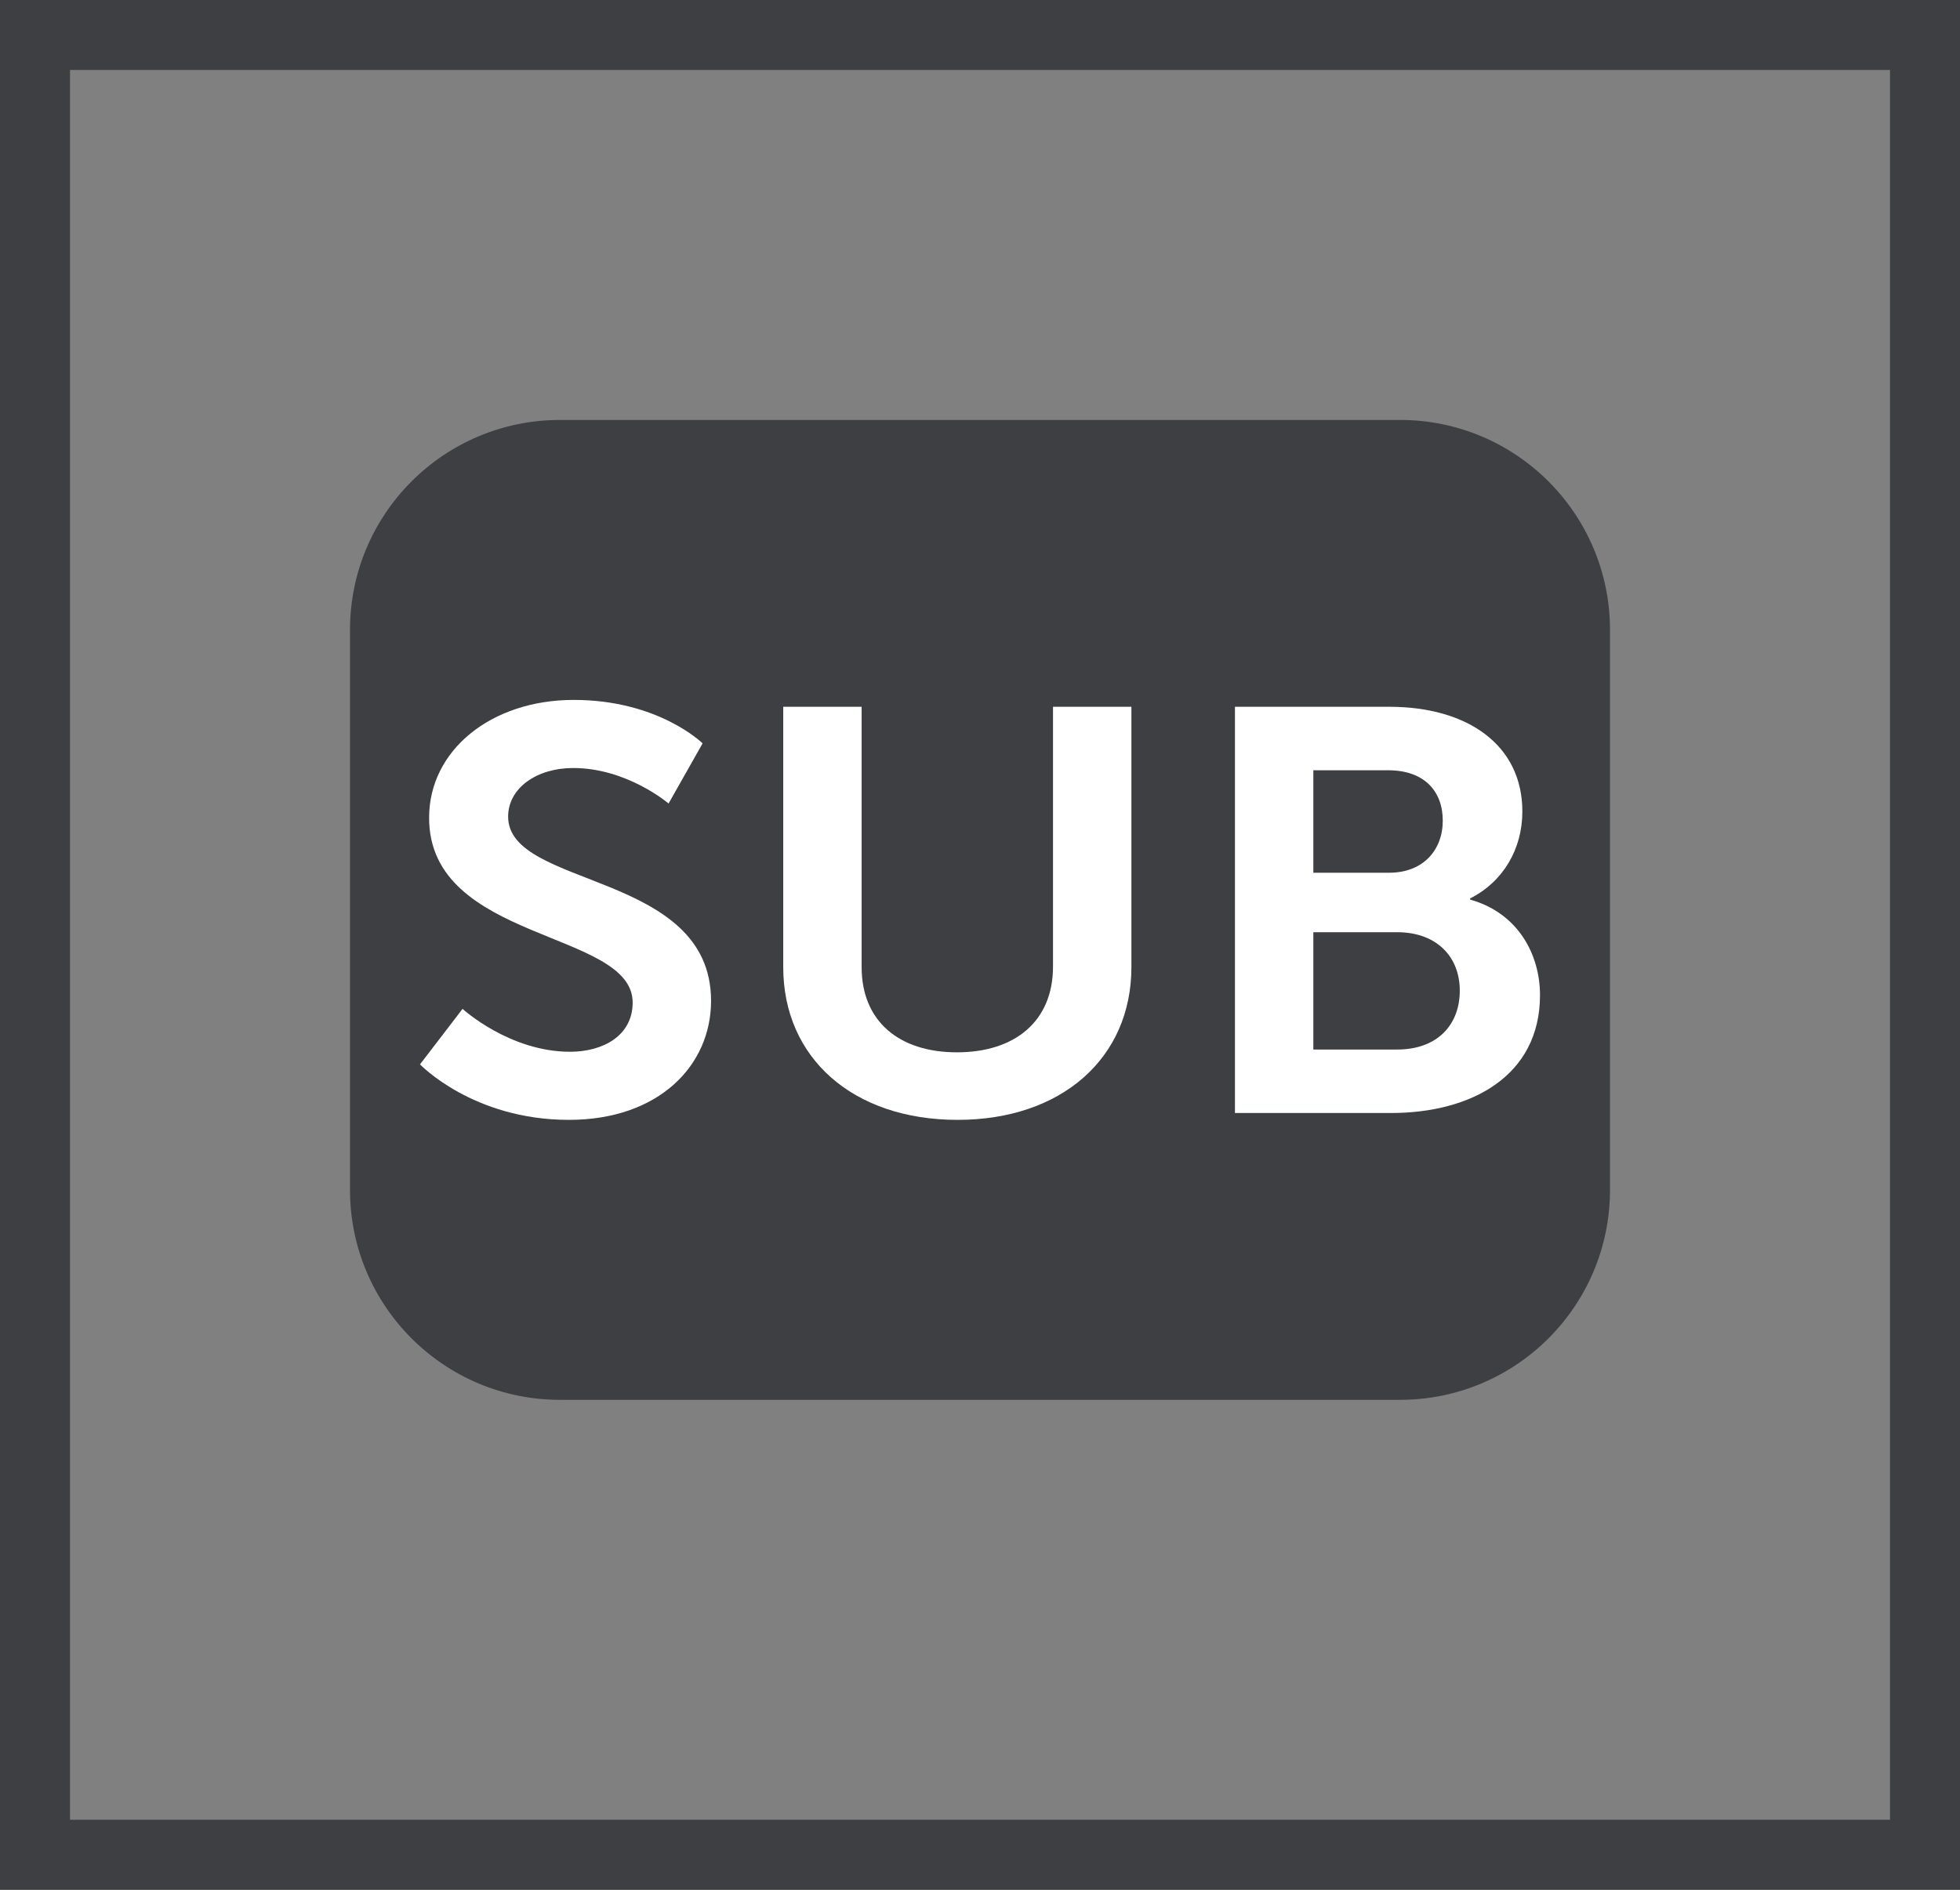 <svg width="28" height="27" viewBox="0 0 28 27" fill="none" xmlns="http://www.w3.org/2000/svg">
<rect x="0" y="0" width="28" height="27" fill="#808080" stroke="none"/>
<rect x="0.5" y="0.5" width="27" height="26" stroke="#3D3F42"/>
<path fill-rule="evenodd" clip-rule="evenodd" d="M5 17C5 18.657 6.343 20 8 20H20C21.657 20 23 18.657 23 17V9C23 7.343 21.657 6 20 6H8C6.343 6 5 7.343 5 9V17Z" fill="#3D3F42"/>
<path d="M6 15.207C6 15.207 6.755 16 8.127 16C9.412 16 10.158 15.223 10.158 14.3C10.158 12.444 7.259 12.697 7.259 11.668C7.259 11.259 7.667 10.973 8.188 10.973C8.96 10.973 9.551 11.48 9.551 11.48L10.037 10.621C10.037 10.621 9.412 10 8.196 10C7.016 10 6.13 10.719 6.13 11.684C6.13 13.466 9.038 13.286 9.038 14.324C9.038 14.798 8.613 15.027 8.144 15.027C7.276 15.027 6.608 14.414 6.608 14.414L6 15.207Z" fill="white"/>
<path d="M11.189 13.817C11.189 15.117 12.187 16 13.68 16C15.165 16 16.163 15.117 16.163 13.817V10.098H15.043V13.809C15.043 14.594 14.496 15.035 13.671 15.035C12.847 15.035 12.309 14.594 12.309 13.817V10.098H11.189V13.817Z" fill="white"/>
<path d="M17.642 15.902H19.873C21.01 15.902 22 15.379 22 14.218C22 13.629 21.679 13.041 21.002 12.853V12.836C21.471 12.6 21.748 12.133 21.748 11.594C21.748 10.638 20.958 10.098 19.847 10.098H17.642V15.902ZM18.762 12.469V11.005H19.83C20.351 11.005 20.611 11.308 20.611 11.725C20.611 12.142 20.333 12.469 19.847 12.469H18.762ZM18.762 14.995V13.319H19.96C20.524 13.319 20.854 13.67 20.854 14.153C20.854 14.643 20.533 14.995 19.96 14.995H18.762Z" fill="white"/>
</svg>
